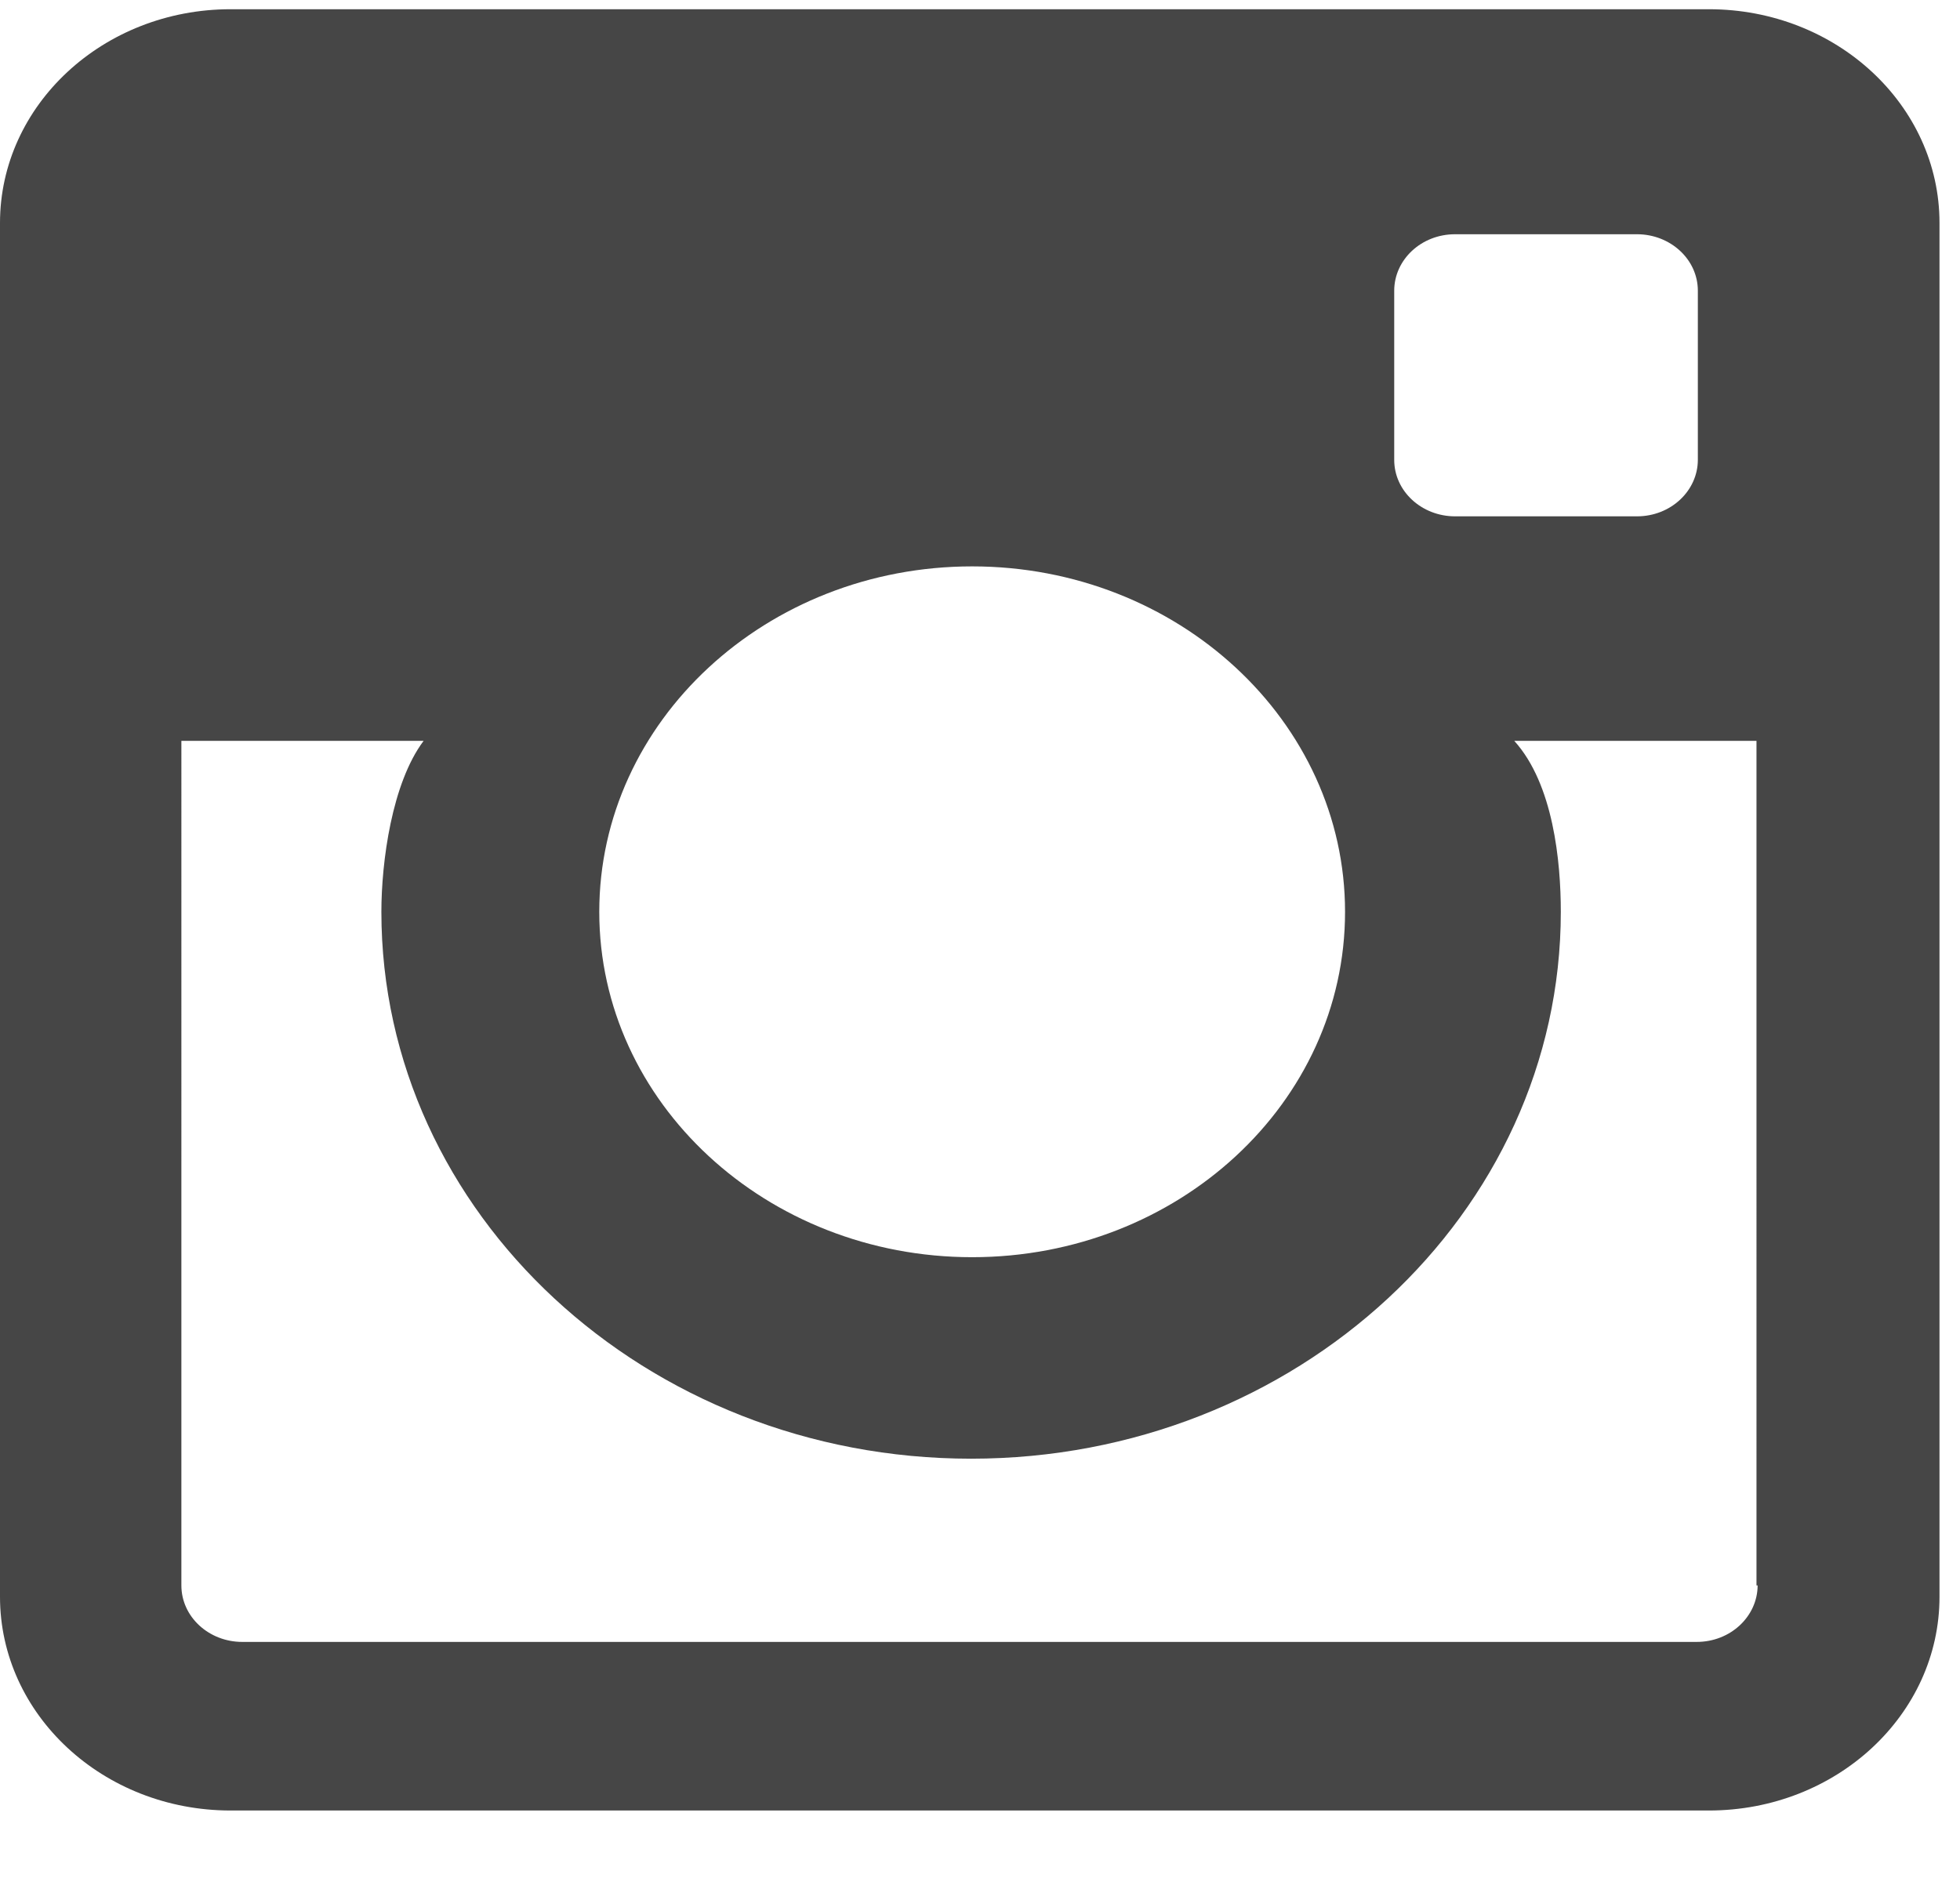 <svg width="24" height="23" viewBox="0 0 24 23" fill="none" xmlns="http://www.w3.org/2000/svg"><path d="M20.925.113H2.824C1.263.113.0 1.287.0 2.731V19.557c0 1.444 1.263 2.618 2.824 2.618H20.925c1.561.0 2.824-1.173 2.824-2.618V2.731c0-1.444-1.263-2.618-2.824-2.618zM17.072 3.561C17.072 3.182 17.402 2.869 17.817 2.869h2.228C20.453 2.869 20.79 3.176 20.79 3.561v2.07C20.79 6.011 20.459 6.324 20.045 6.324H17.817C17.409 6.324 17.072 6.017 17.072 5.632V3.561zM11.904 6.937c2.519.0 4.566 1.896 4.566 4.231.0 2.341-2.047 4.23-4.566 4.23-2.519.0-4.566-1.895-4.566-4.23.0-2.335 2.047-4.231 4.566-4.231zm9.618 12.481C21.521 19.797 21.191 20.11 20.776 20.11H2.966c-.408.0-.745-.307-.745-.692V9.074h2.966C4.799 9.591 4.67 10.554 4.67 11.168c0 3.695 3.238 6.698 7.221 6.698 3.983.0 7.221-3.003 7.221-6.698C19.112 10.554 19.021 9.603 18.542 9.074h2.966V19.418H21.521z" fill="#464646"/></svg>